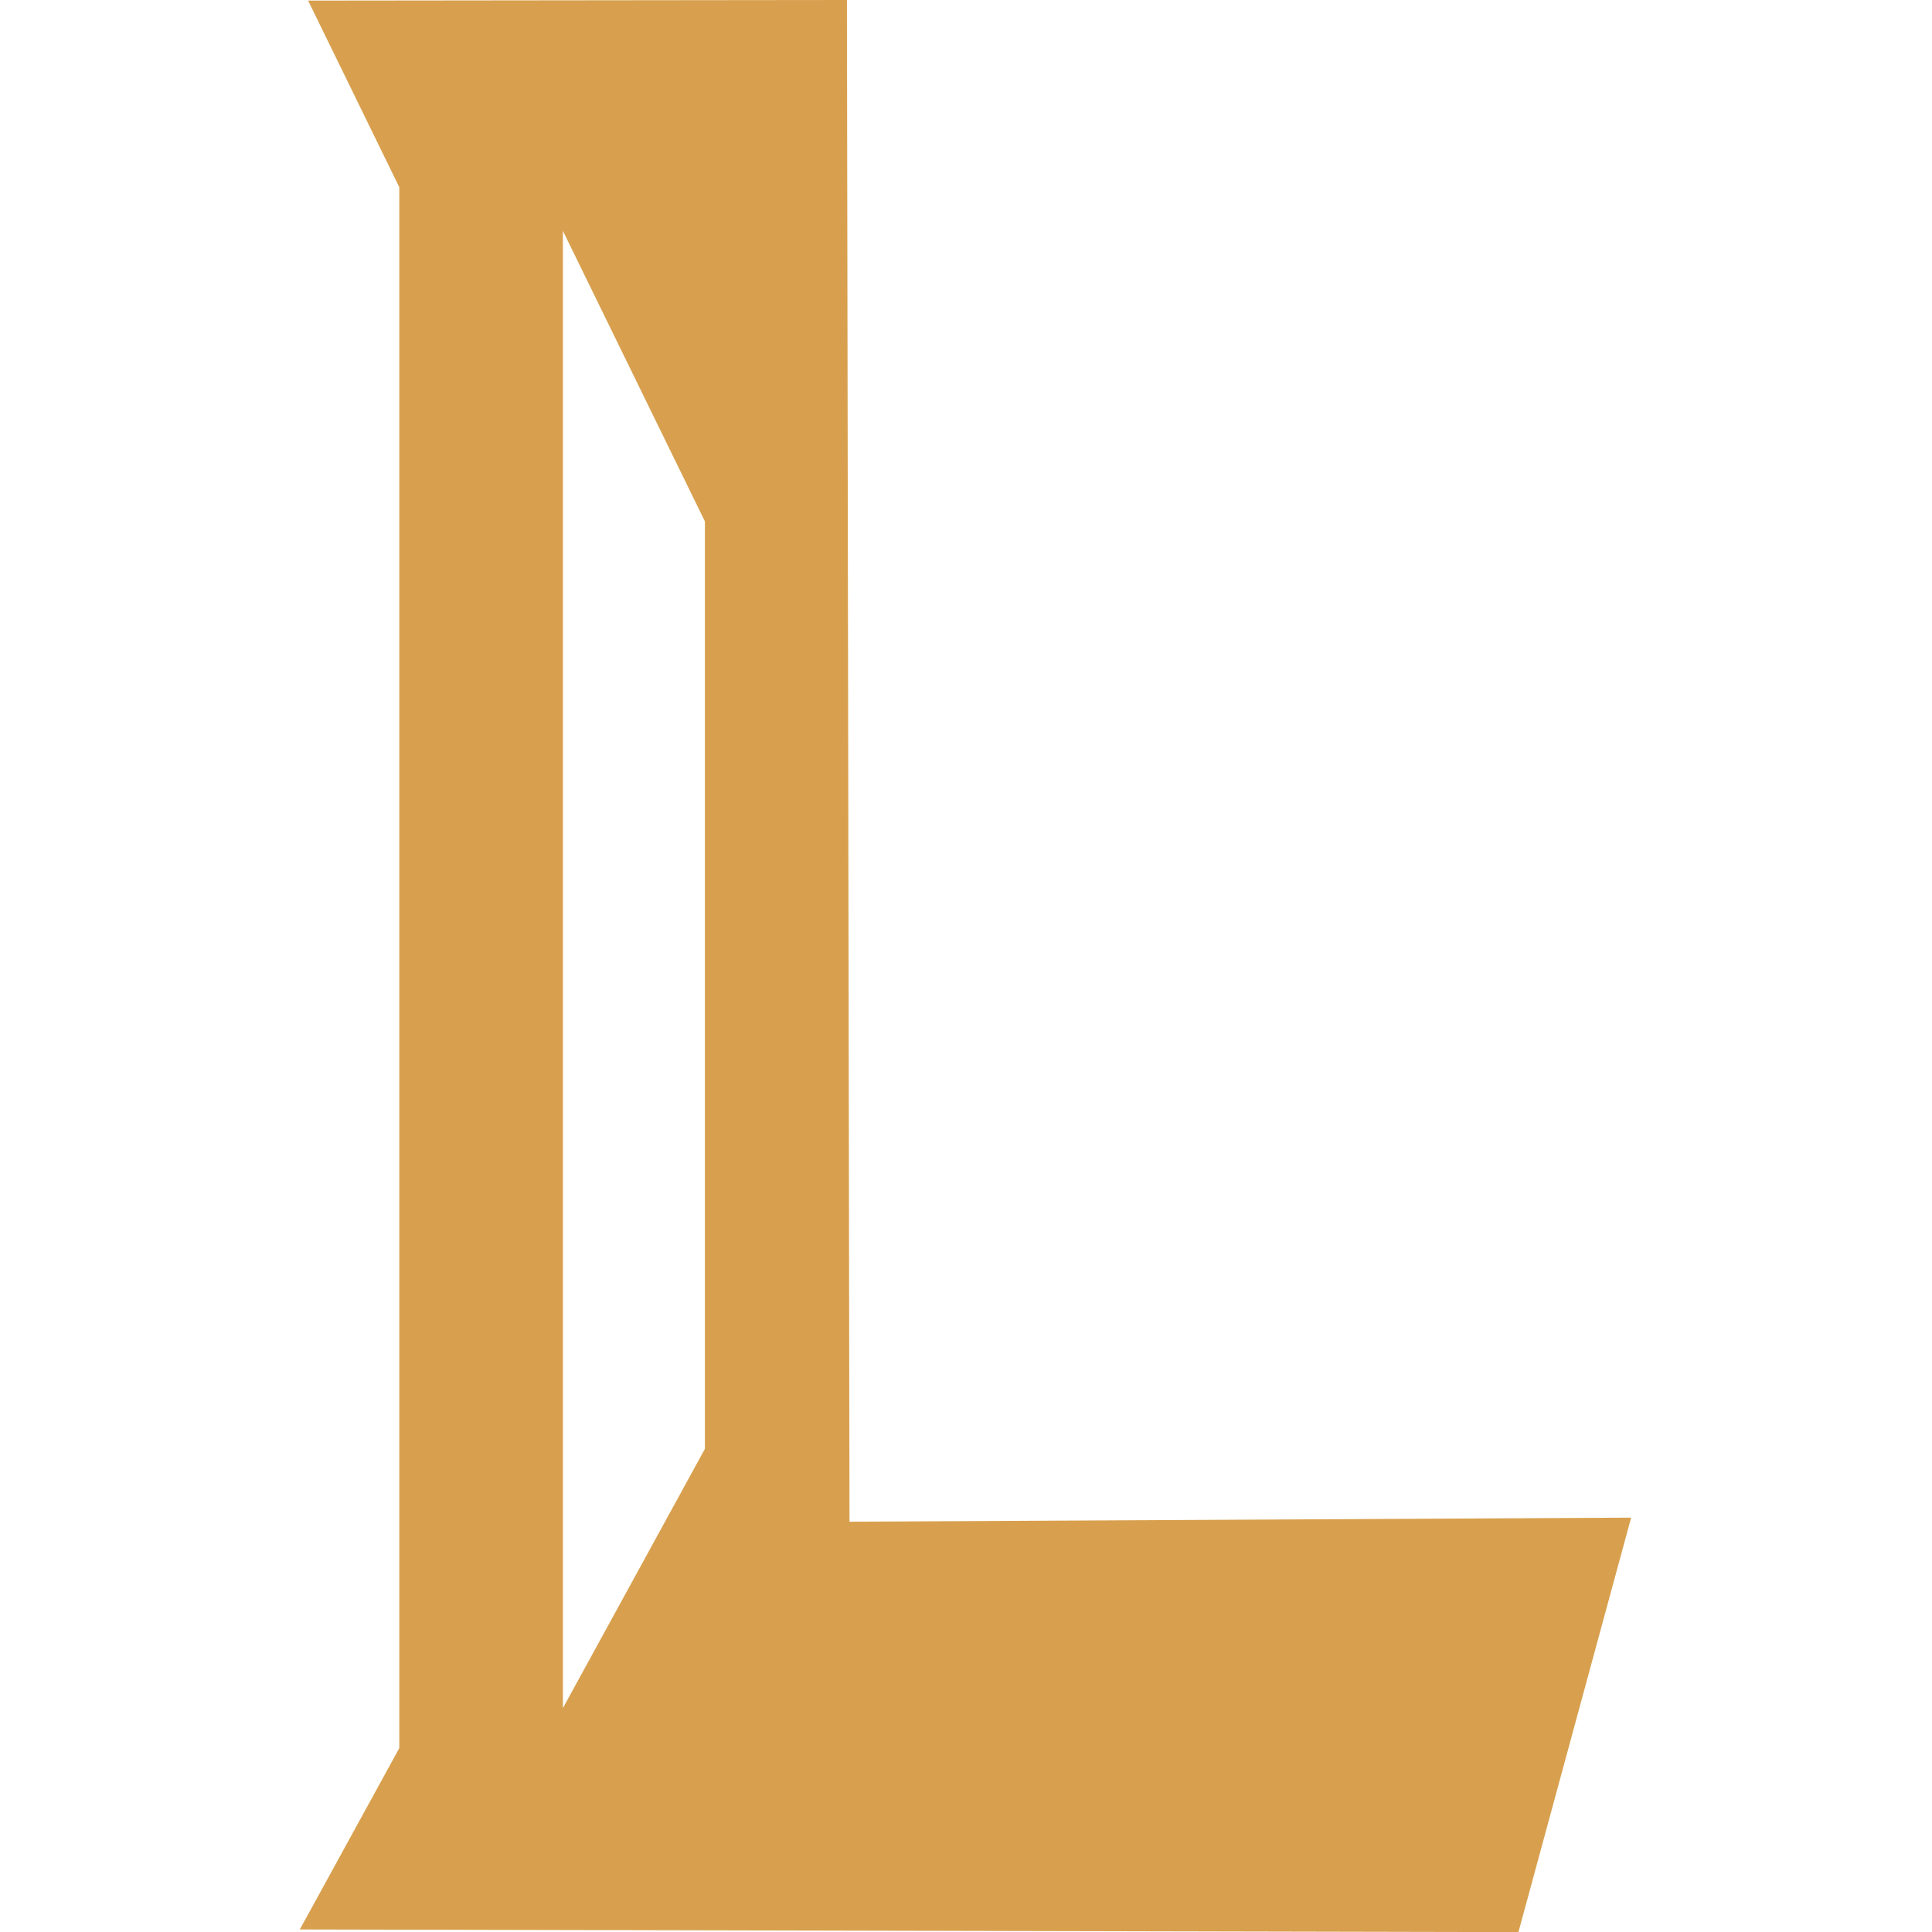 <svg id="Layer_1" data-name="Layer 1" xmlns="http://www.w3.org/2000/svg" viewBox="0 0 1024 1024"><defs><style>.cls-1{fill:#d8a04e;}</style></defs><path class="cls-1" d="M450.26,806.53,448.89.31V0L163.3.31l48.33,98.92V926.55l-52.73,96.11,645.89,1.41.45-1.63,59.3-218.06Zm-76.64-38.61-75.27,137.4V122.37l75.27,154Z"/></svg>